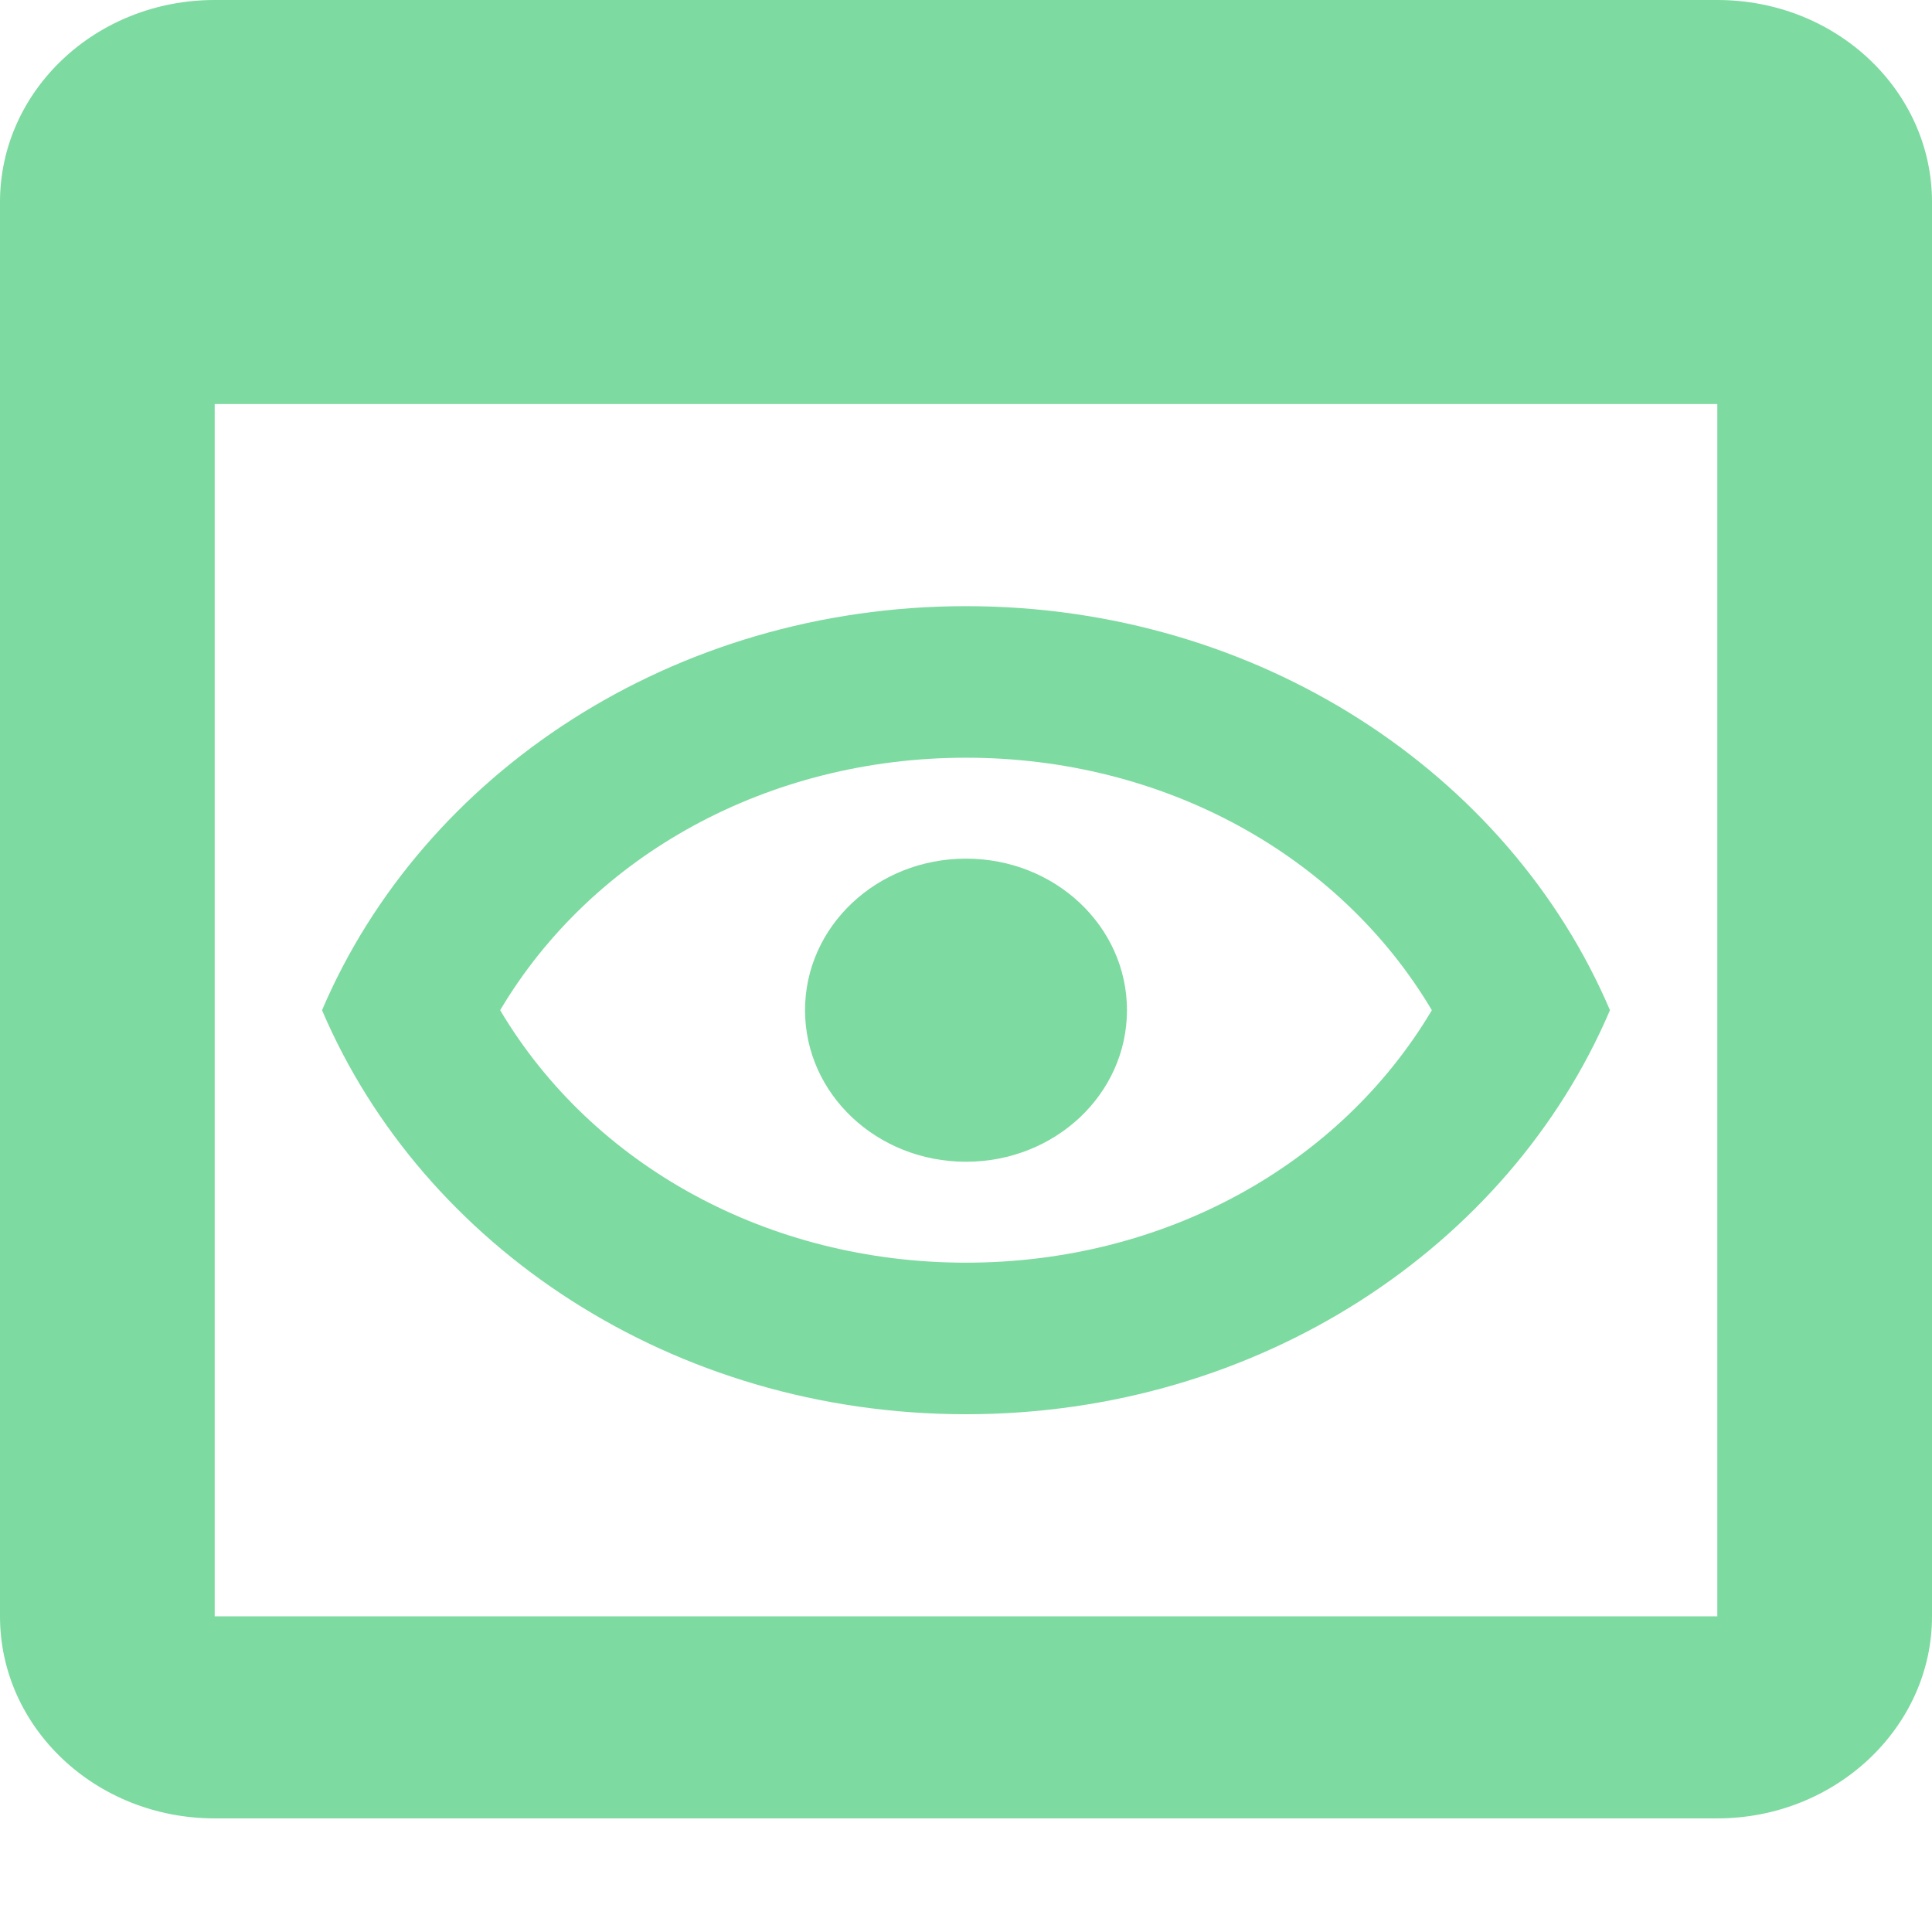 <svg width="16" height="16" viewBox="0 0 16 16" fill="none" xmlns="http://www.w3.org/2000/svg">
<path d="M14.222 0H1.778C0.791 0 0 0.753 0 1.673V13.386C0 14.306 0.791 15.059 1.778 15.059H14.222C15.2 15.059 16 14.306 16 13.386V1.673C16 0.753 15.209 0 14.222 0ZM14.222 13.386H1.778V3.346H14.222V13.386ZM8 6.275C9.636 6.275 11.093 7.078 11.858 8.366C11.093 9.654 9.636 10.457 8 10.457C6.364 10.457 4.907 9.654 4.142 8.366C4.907 7.078 6.364 6.275 8 6.275ZM8 5.02C5.573 5.02 3.502 6.408 2.667 8.366C3.502 10.324 5.573 11.712 8 11.712C10.427 11.712 12.498 10.324 13.333 8.366C12.498 6.408 10.427 5.02 8 5.02ZM8 9.621C7.262 9.621 6.667 9.06 6.667 8.366C6.667 7.672 7.262 7.111 8 7.111C8.738 7.111 9.333 7.672 9.333 8.366C9.333 9.06 8.738 9.621 8 9.621Z" fill="#7DDAA0"/>
</svg>
